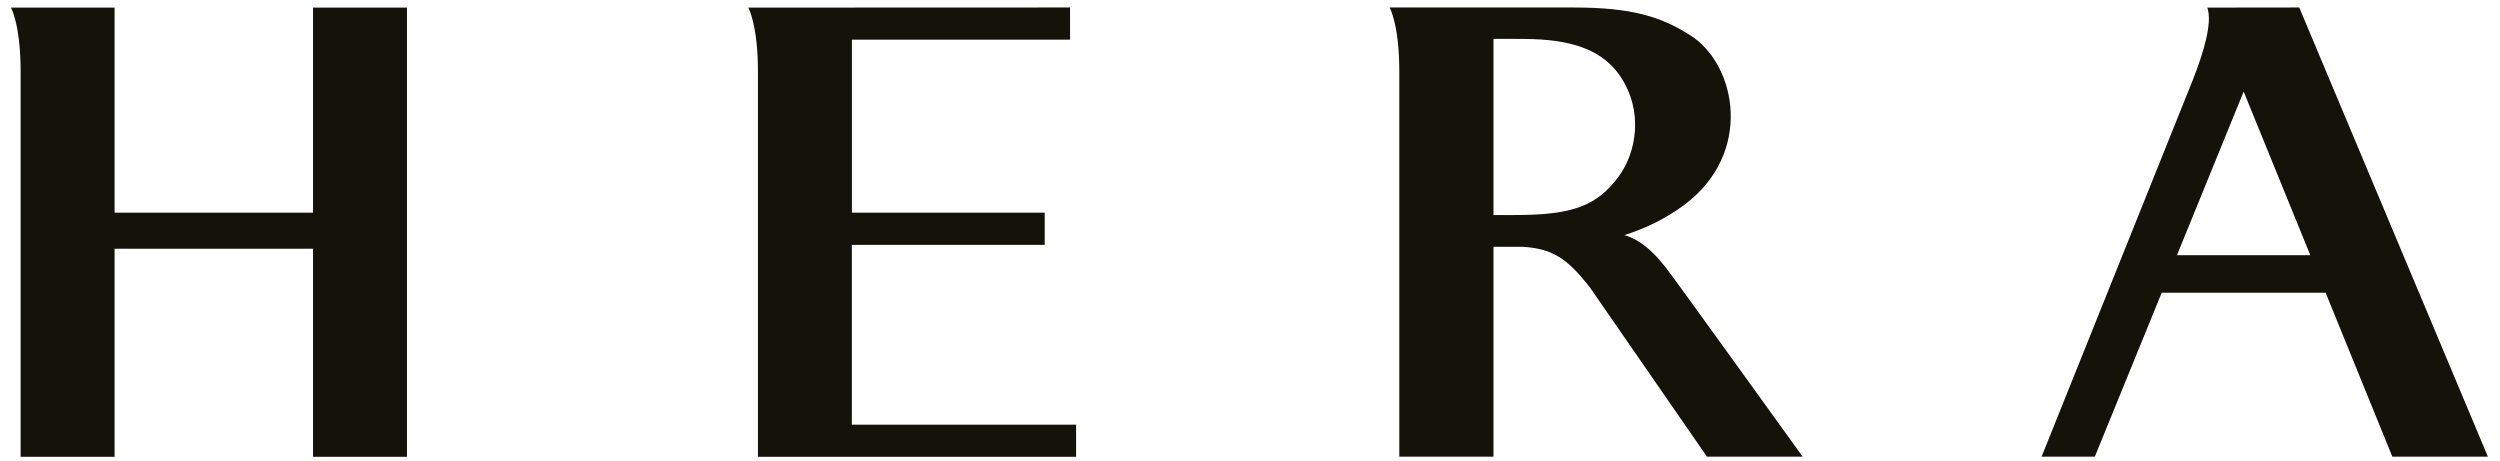 <?xml version="1.0" encoding="utf-8"?>
<!-- Generator: Adobe Illustrator 24.1.1, SVG Export Plug-In . SVG Version: 6.00 Build 0)  -->
<svg version="1.1" id="Layer_1" xmlns="http://www.w3.org/2000/svg" xmlns:xlink="http://www.w3.org/1999/xlink" x="0px" y="0px"
	 viewBox="0 0 434 80" style="enable-background:new 0 0 434 80;" xml:space="preserve">
<style type="text/css">
	.st0{fill:#13130A;}
</style>
<g>
	<path class="st0" d="M415.31,79.28h16.59L399.15,1.3l-15.96,0.02c0.94,2.68-0.7,7.88-2.46,12.42l-26.31,65.54h9.24l11.61-28.46
		h28.46L415.31,79.28z M377.92,44.3l11.58-28.4l11.57,28.4H377.92z"/>
	<path class="st0" d="M147.89,42.51h33.47v-5.59h-33.47V6.89h37.87V1.3L129.9,1.32c0,0,1.68,2.95,1.68,11.1V79.3h55.23v-5.58h-38.93
		V42.51z"/>
	<path class="st0" d="M54.34,36.92H19.89V1.32H1.9c0,0,1.68,2.95,1.68,11.1V79.3h16.31V43.18h34.45V79.3h16.31V1.32H54.34V36.92z"/>
	<path class="st0" d="M282.01,40.81c3.46-1.1,7.02-2.74,10.39-5.25c12.05-9,9.04-24.34,1.06-29.42c-5.14-3.27-10.22-4.84-20.3-4.84
		h-31.92c0,0,1.68,2.95,1.68,11.1v66.88h16.35V42.84h4.31c0.24,0,0.52,0,0.83,0.01c4.85,0.32,7.5,1.75,11.63,7.09l20.29,29.34h16.61
		c0,0-21.68-30.13-23.48-32.46C287.92,44.81,285.47,41.85,282.01,40.81 M263.01,37.33h-3.74V6.75h3.52c5.76,0,14.18,0.07,18.5,6.51
		c4.11,6.13,2.74,13.29-0.29,17.38C277.25,35.72,273.05,37.33,263.01,37.33"/>
</g>
</svg>
